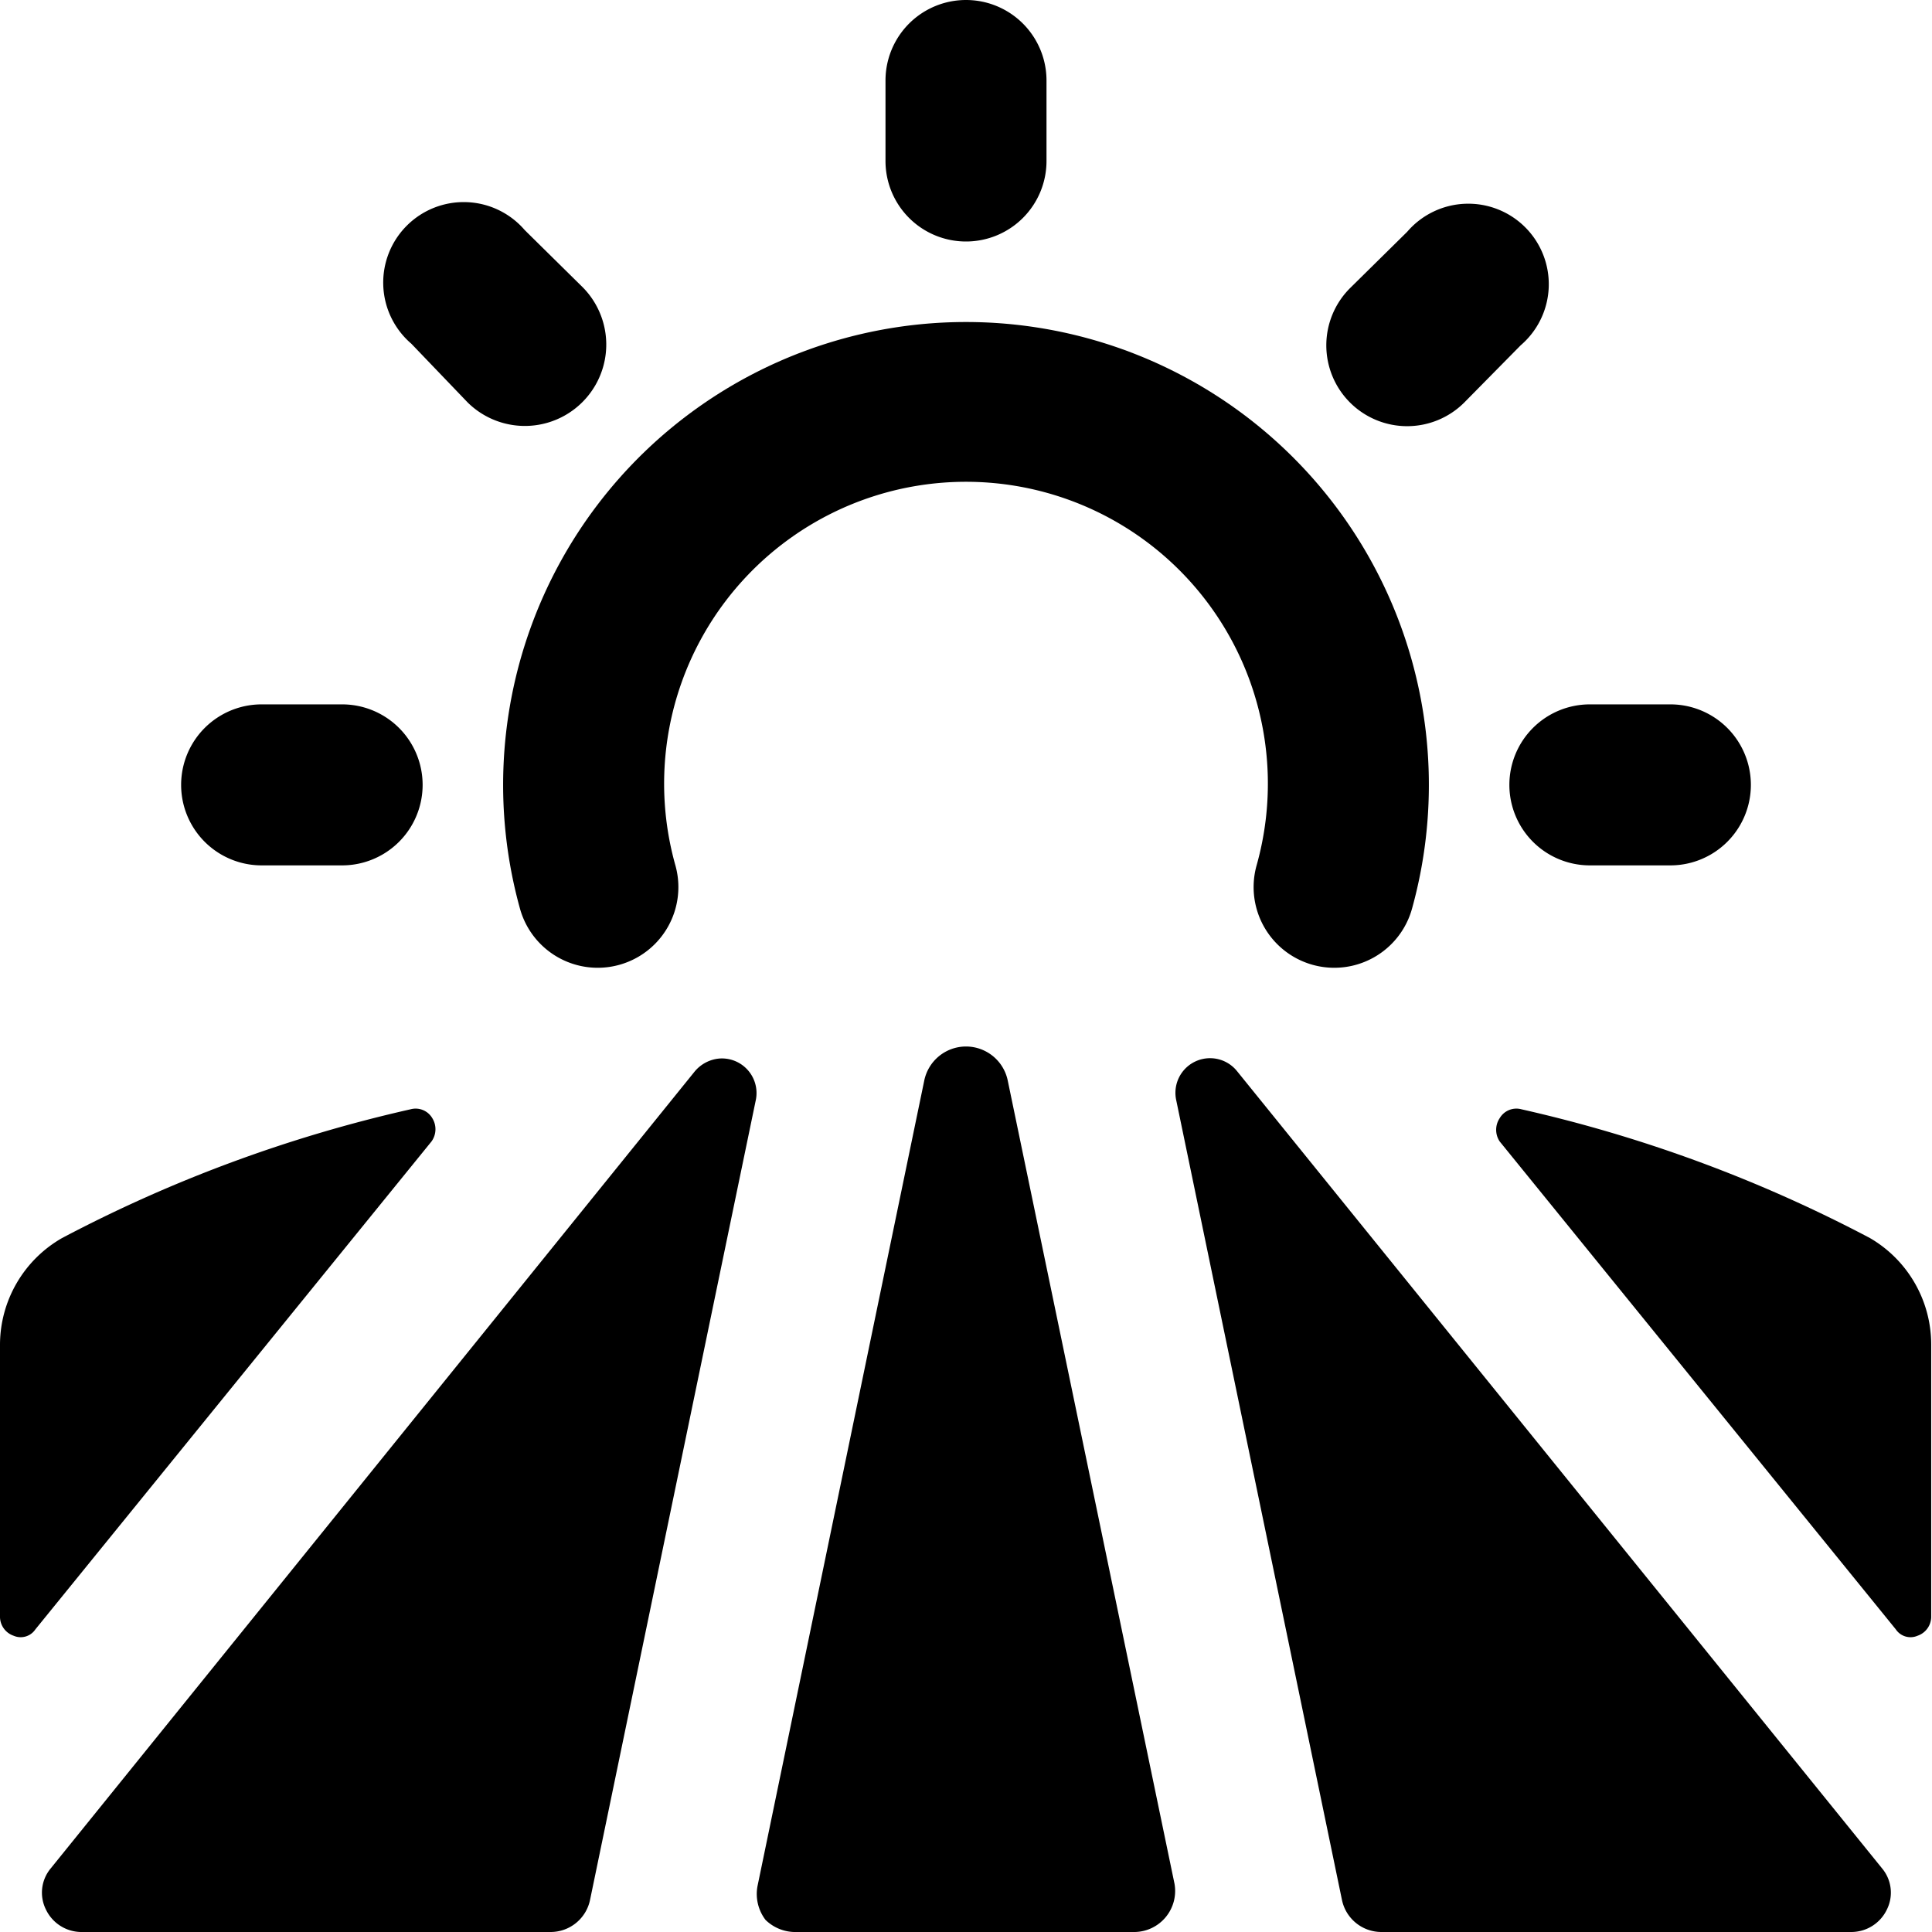 <svg xmlns="http://www.w3.org/2000/svg" viewBox="0 0 24 24"><g><path d="M12 3a1 1 0 0 0 1 -1V1a1 1 0 0 0 -2 0v1a1 1 0 0 0 1 1Z" fill="#000000" stroke-width="1"></path><path d="M5.81 5a1 1 0 0 0 1.42 -1.44l-0.71 -0.7a1 1 0 1 0 -1.41 1.41Z" fill="#000000" stroke-width="1"></path><path d="M3.25 10.75h1a1 1 0 0 0 0 -2h-1a1 1 0 0 0 0 2Z" fill="#000000" stroke-width="1"></path><path d="m18.19 5 0.7 -0.71a1 1 0 1 0 -1.41 -1.41l-0.71 0.7A1 1 0 0 0 18.19 5Z" fill="#000000" stroke-width="1"></path><path d="M18.75 9.75a1 1 0 0 0 1 1h1a1 1 0 0 0 0 -2h-1a1 1 0 0 0 -1 1Z" fill="#000000" stroke-width="1"></path><path d="M6.46 11.29a1 1 0 0 0 1.93 -0.54 3.75 3.75 0 1 1 7.22 0 1 1 0 0 0 1.93 0.54 5.75 5.75 0 1 0 -11.08 0Z" fill="#000000" stroke-width="1"></path><path d="M5.37 13.89a0.24 0.24 0 0 0 -0.27 -0.11 17.53 17.53 0 0 0 -4.33 1.6A1.53 1.53 0 0 0 0 16.7v3.39a0.25 0.25 0 0 0 0.17 0.23 0.22 0.22 0 0 0 0.27 -0.08l4.92 -6.06a0.26 0.26 0 0 0 0.01 -0.29Z" fill="#000000" stroke-width="1"></path><path d="M12.52 13.43A0.53 0.53 0 0 0 12 13a0.53 0.53 0 0 0 -0.52 0.43l-2.07 10a0.53 0.53 0 0 0 0.1 0.42 0.53 0.53 0 0 0 0.39 0.15h4.2a0.51 0.51 0 0 0 0.49 -0.6Z" fill="#000000" stroke-width="1"></path><path d="M8.93 13.15a0.45 0.45 0 0 0 -0.3 0.16l-8 9.9a0.47 0.47 0 0 0 -0.06 0.51A0.49 0.49 0 0 0 1 24h5.84a0.5 0.5 0 0 0 0.49 -0.4l2.06 -9.94a0.43 0.43 0 0 0 -0.46 -0.51Z" fill="#000000" stroke-width="1"></path><path d="M23.23 15.38a17.53 17.53 0 0 0 -4.33 -1.6 0.24 0.24 0 0 0 -0.27 0.11 0.26 0.26 0 0 0 0 0.29l4.92 6.06a0.22 0.22 0 0 0 0.27 0.08 0.25 0.25 0 0 0 0.17 -0.23V16.7a1.53 1.53 0 0 0 -0.76 -1.32Z" fill="#000000" stroke-width="1"></path><path d="M15.37 13.31a0.43 0.43 0 0 0 -0.76 0.35l2.06 9.94a0.5 0.5 0 0 0 0.49 0.4H23a0.49 0.49 0 0 0 0.44 -0.28 0.47 0.47 0 0 0 -0.06 -0.51Z" fill="#000000" stroke-width="1"></path></g></svg>